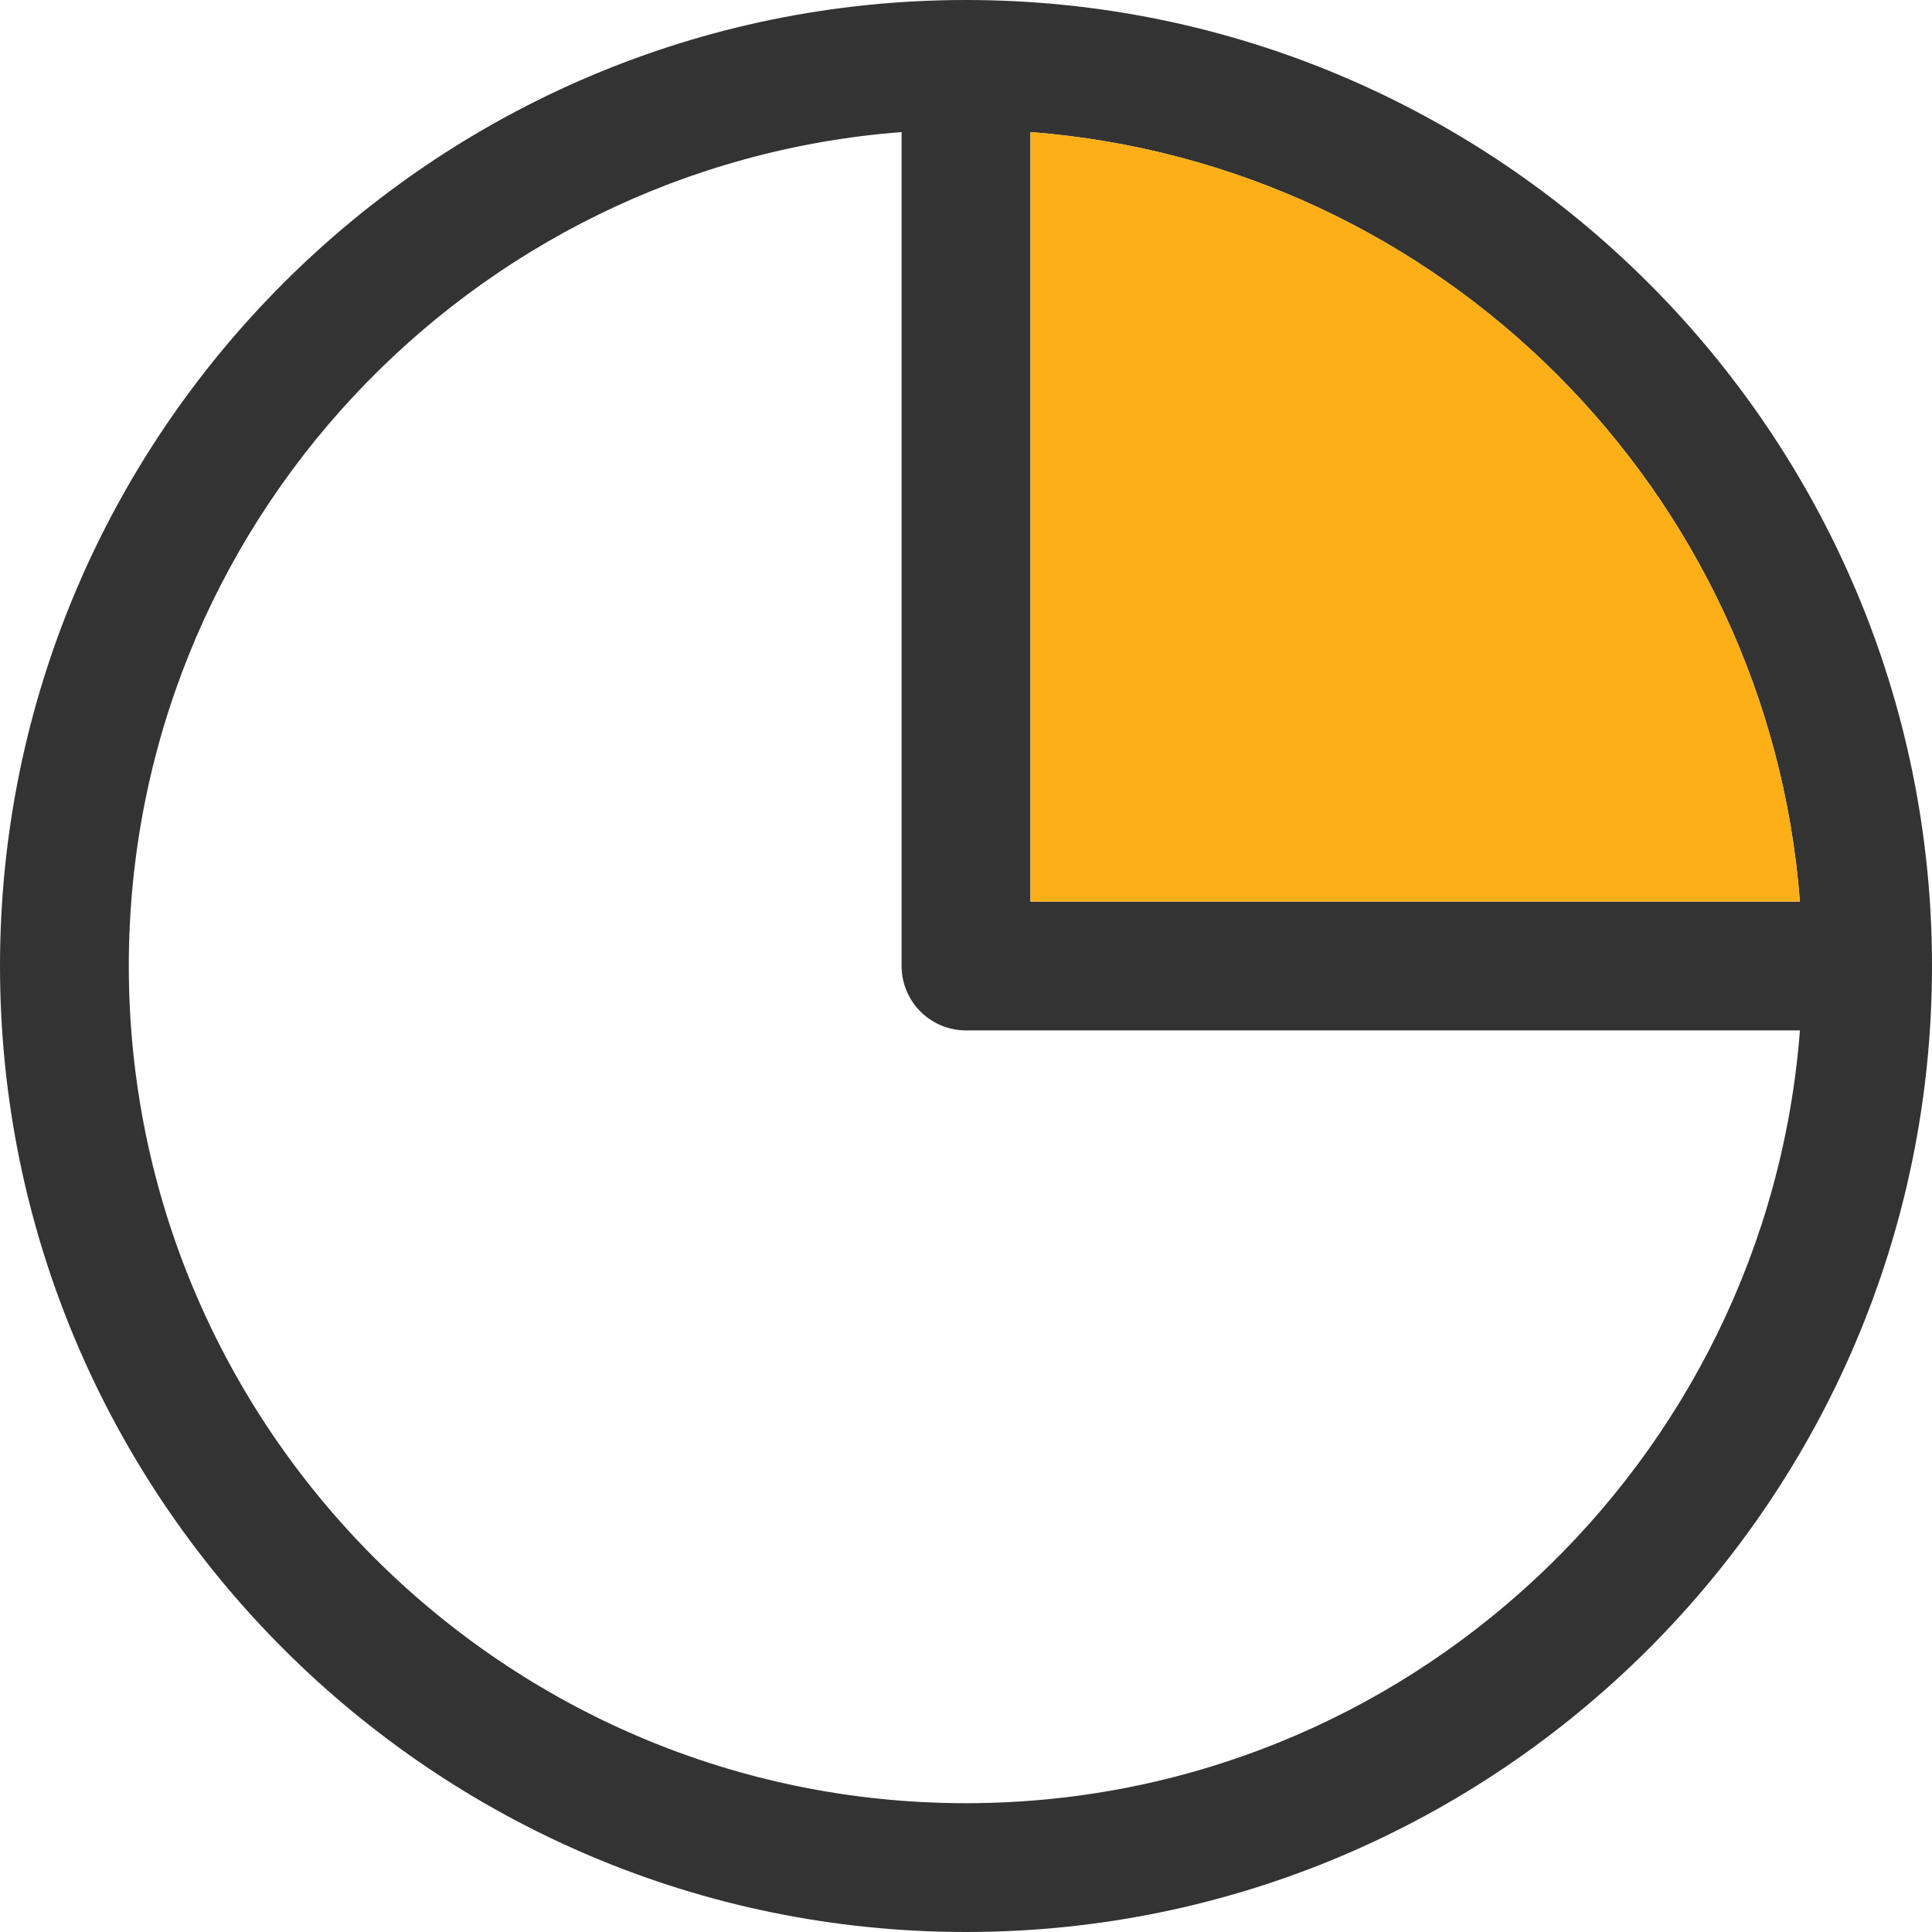 <svg width="36" height="36" viewBox="0 0 36 36" fill="none" xmlns="http://www.w3.org/2000/svg">
<g clip-path="url(#clip0_15358_224)">
<g clip-path="url(#clip1_15358_224)">
<path d="M18 0C8.075 0 0 8.075 0 18C0 27.925 8.075 36 18 36C27.925 36 36 27.925 36 18C36 8.075 27.925 0 18 0ZM33.539 16.8H19.2V2.461C26.844 3.047 32.953 9.156 33.539 16.8ZM18 33.6C9.398 33.6 2.4 26.602 2.4 18C2.4 9.803 8.758 3.077 16.8 2.461V18C16.8 18.663 17.337 19.2 18 19.2H33.539C32.923 27.242 26.197 33.6 18 33.6Z" fill="#333333"/>
<path d="M33.539 16.8H19.2V2.461C26.844 3.047 32.953 9.156 33.539 16.8Z" fill="#FCAF17"/>
</g>
</g>
<defs>
<clipPath id="clip0_15358_224">
<rect width="36" height="36" fill="white"/>
</clipPath>
<clipPath id="clip1_15358_224">
<rect width="36" height="36" fill="white"/>
</clipPath>
</defs>
</svg>
